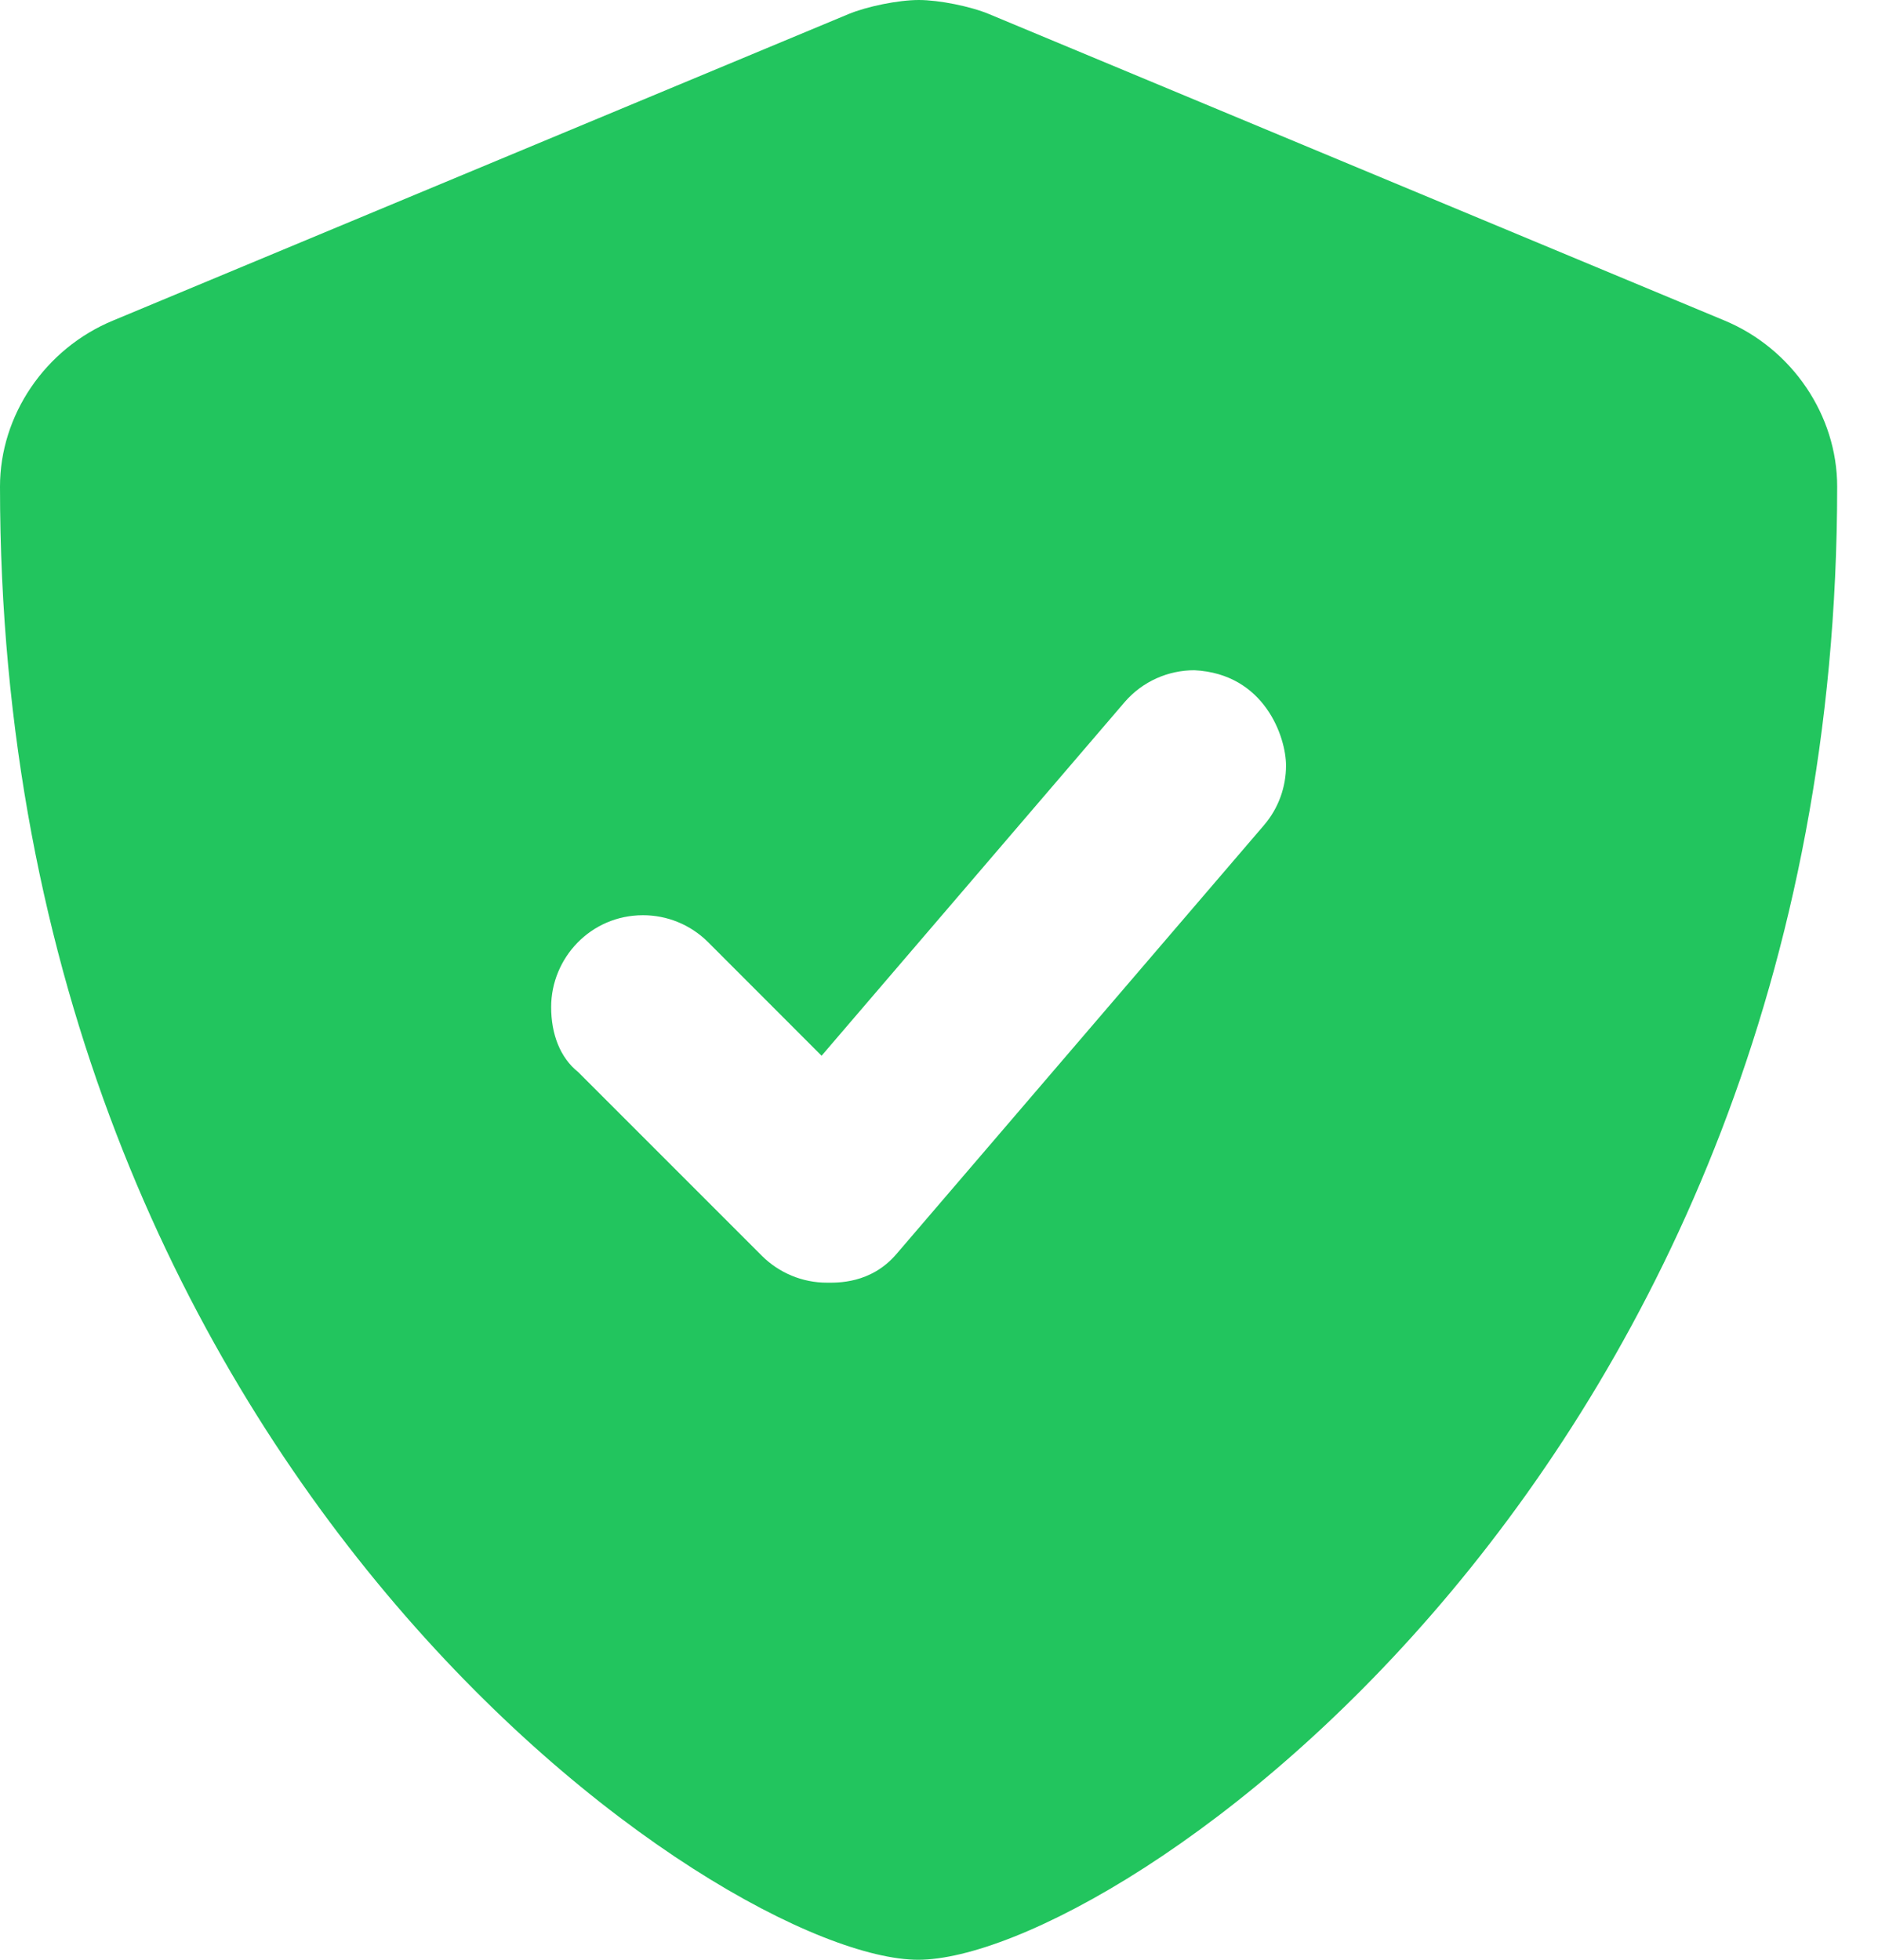 <svg width="23" height="24" viewBox="0 0 23 24" fill="none" xmlns="http://www.w3.org/2000/svg">
<path d="M21.117 3.924L12.117 0.174C11.889 0.078 11.5 0 11.253 0C11.004 0 10.618 0.078 10.388 0.174L1.388 3.924C0.548 4.27 0 5.09 0 5.958C0 18.056 8.869 24 11.245 24C13.645 24 22.5 17.991 22.5 5.958C22.5 5.09 21.952 4.27 21.117 3.924ZM15.75 9.375C15.75 9.634 15.661 9.895 15.479 10.107L10.979 15.357C10.664 15.726 10.247 15.708 10.125 15.708C9.828 15.708 9.541 15.589 9.33 15.378L7.08 13.128C6.858 12.951 6.75 12.661 6.75 12.333C6.75 11.733 7.233 11.208 7.875 11.208C8.163 11.208 8.451 11.318 8.671 11.537L10.062 12.929L13.772 8.6C13.995 8.341 14.31 8.208 14.627 8.208C15.488 8.25 15.75 9.028 15.75 9.375Z" fill="#22C55E"/>
</svg>

